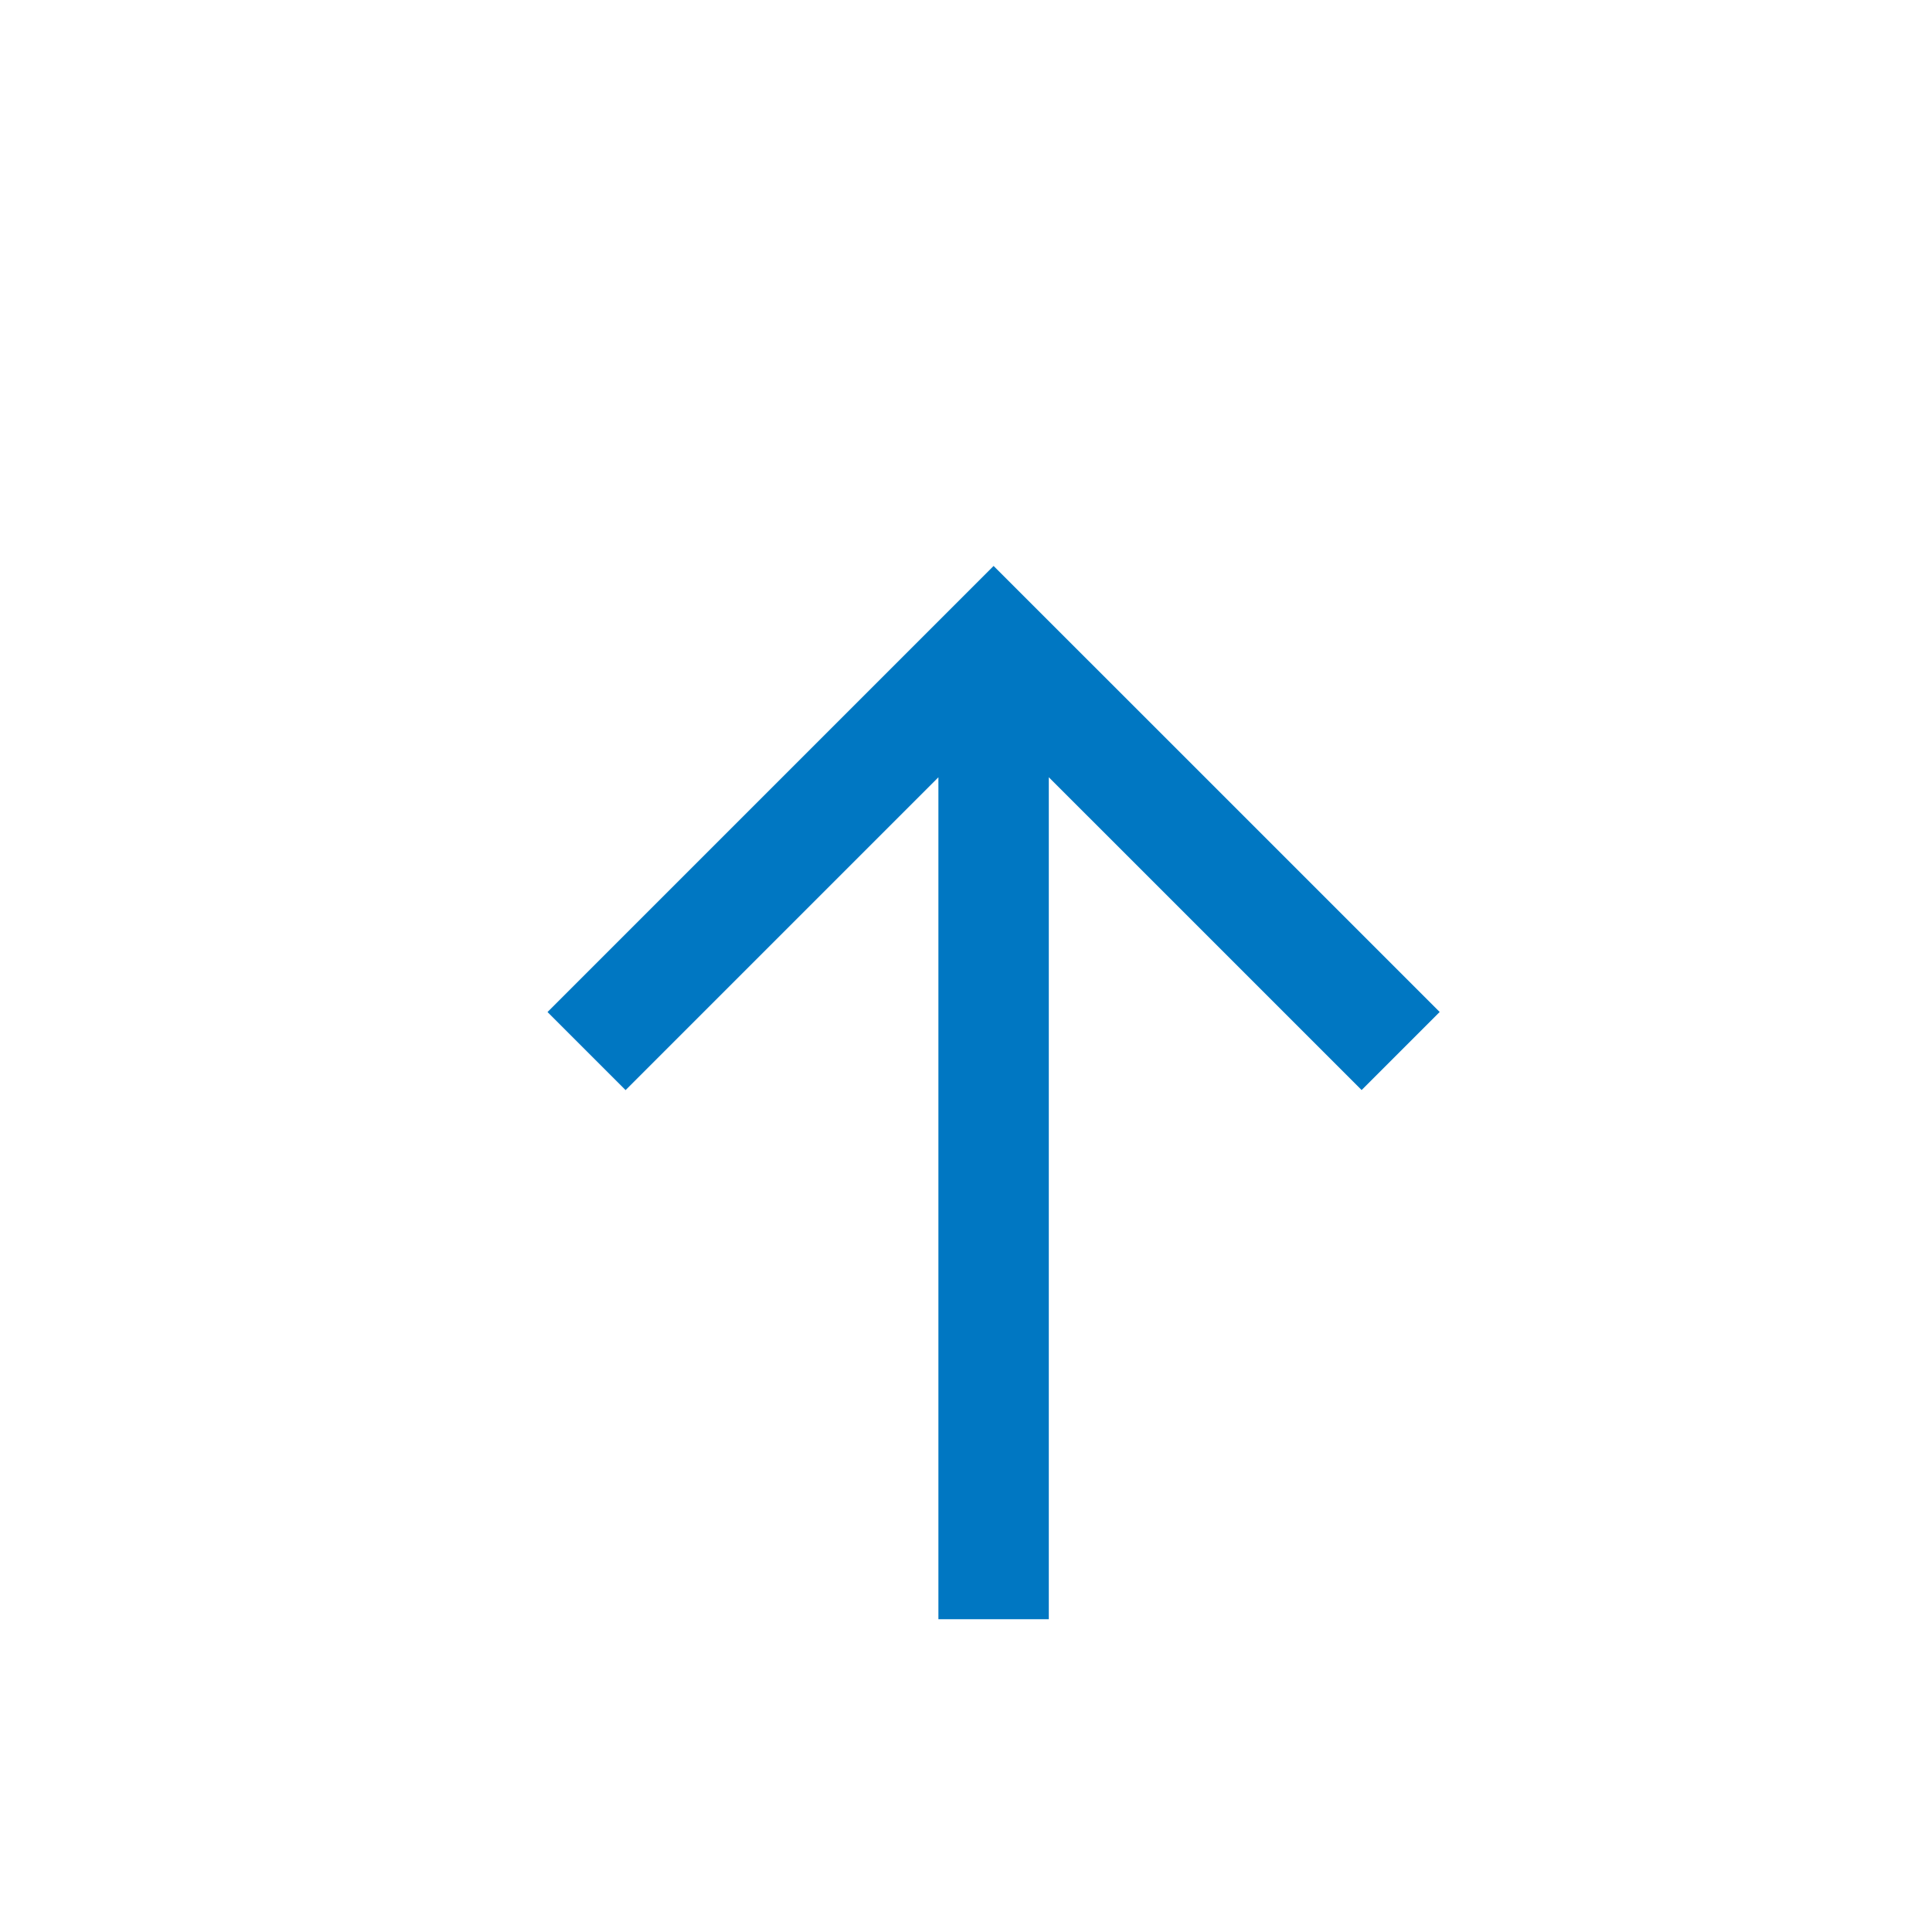 <svg xmlns="http://www.w3.org/2000/svg" xmlns:xlink="http://www.w3.org/1999/xlink" width="40" height="40" viewBox="0 0 35 35">
  <defs>
    <filter id="arrow-up" x="0" y="0" width="40" height="40" filterUnits="userSpaceOnUse">
      <feOffset dy="3" input="SourceAlpha"/>
      <feGaussianBlur stdDeviation="3" result="blur"/>
      <feFlood flood-opacity="0.102"/>
      <feComposite operator="in" in2="blur"/>
      <feComposite in="SourceGraphic"/>
    </filter>
  </defs>
  <g transform="matrix(1, 0, 0, 1, 0, 0)" filter="url(#arrow-up)">
    <path id="arrow-up" data-name="arrow-up" d="M29.667,21.333l-3.542-3.542L23,14.667m0,0-6.667,6.667m6.667-5v15M43,23Z" transform="translate(-5 -6)" fill="#fff" stroke="#0077c2" stroke-linecap="square" stroke-width="2"/>
  </g>
</svg>
